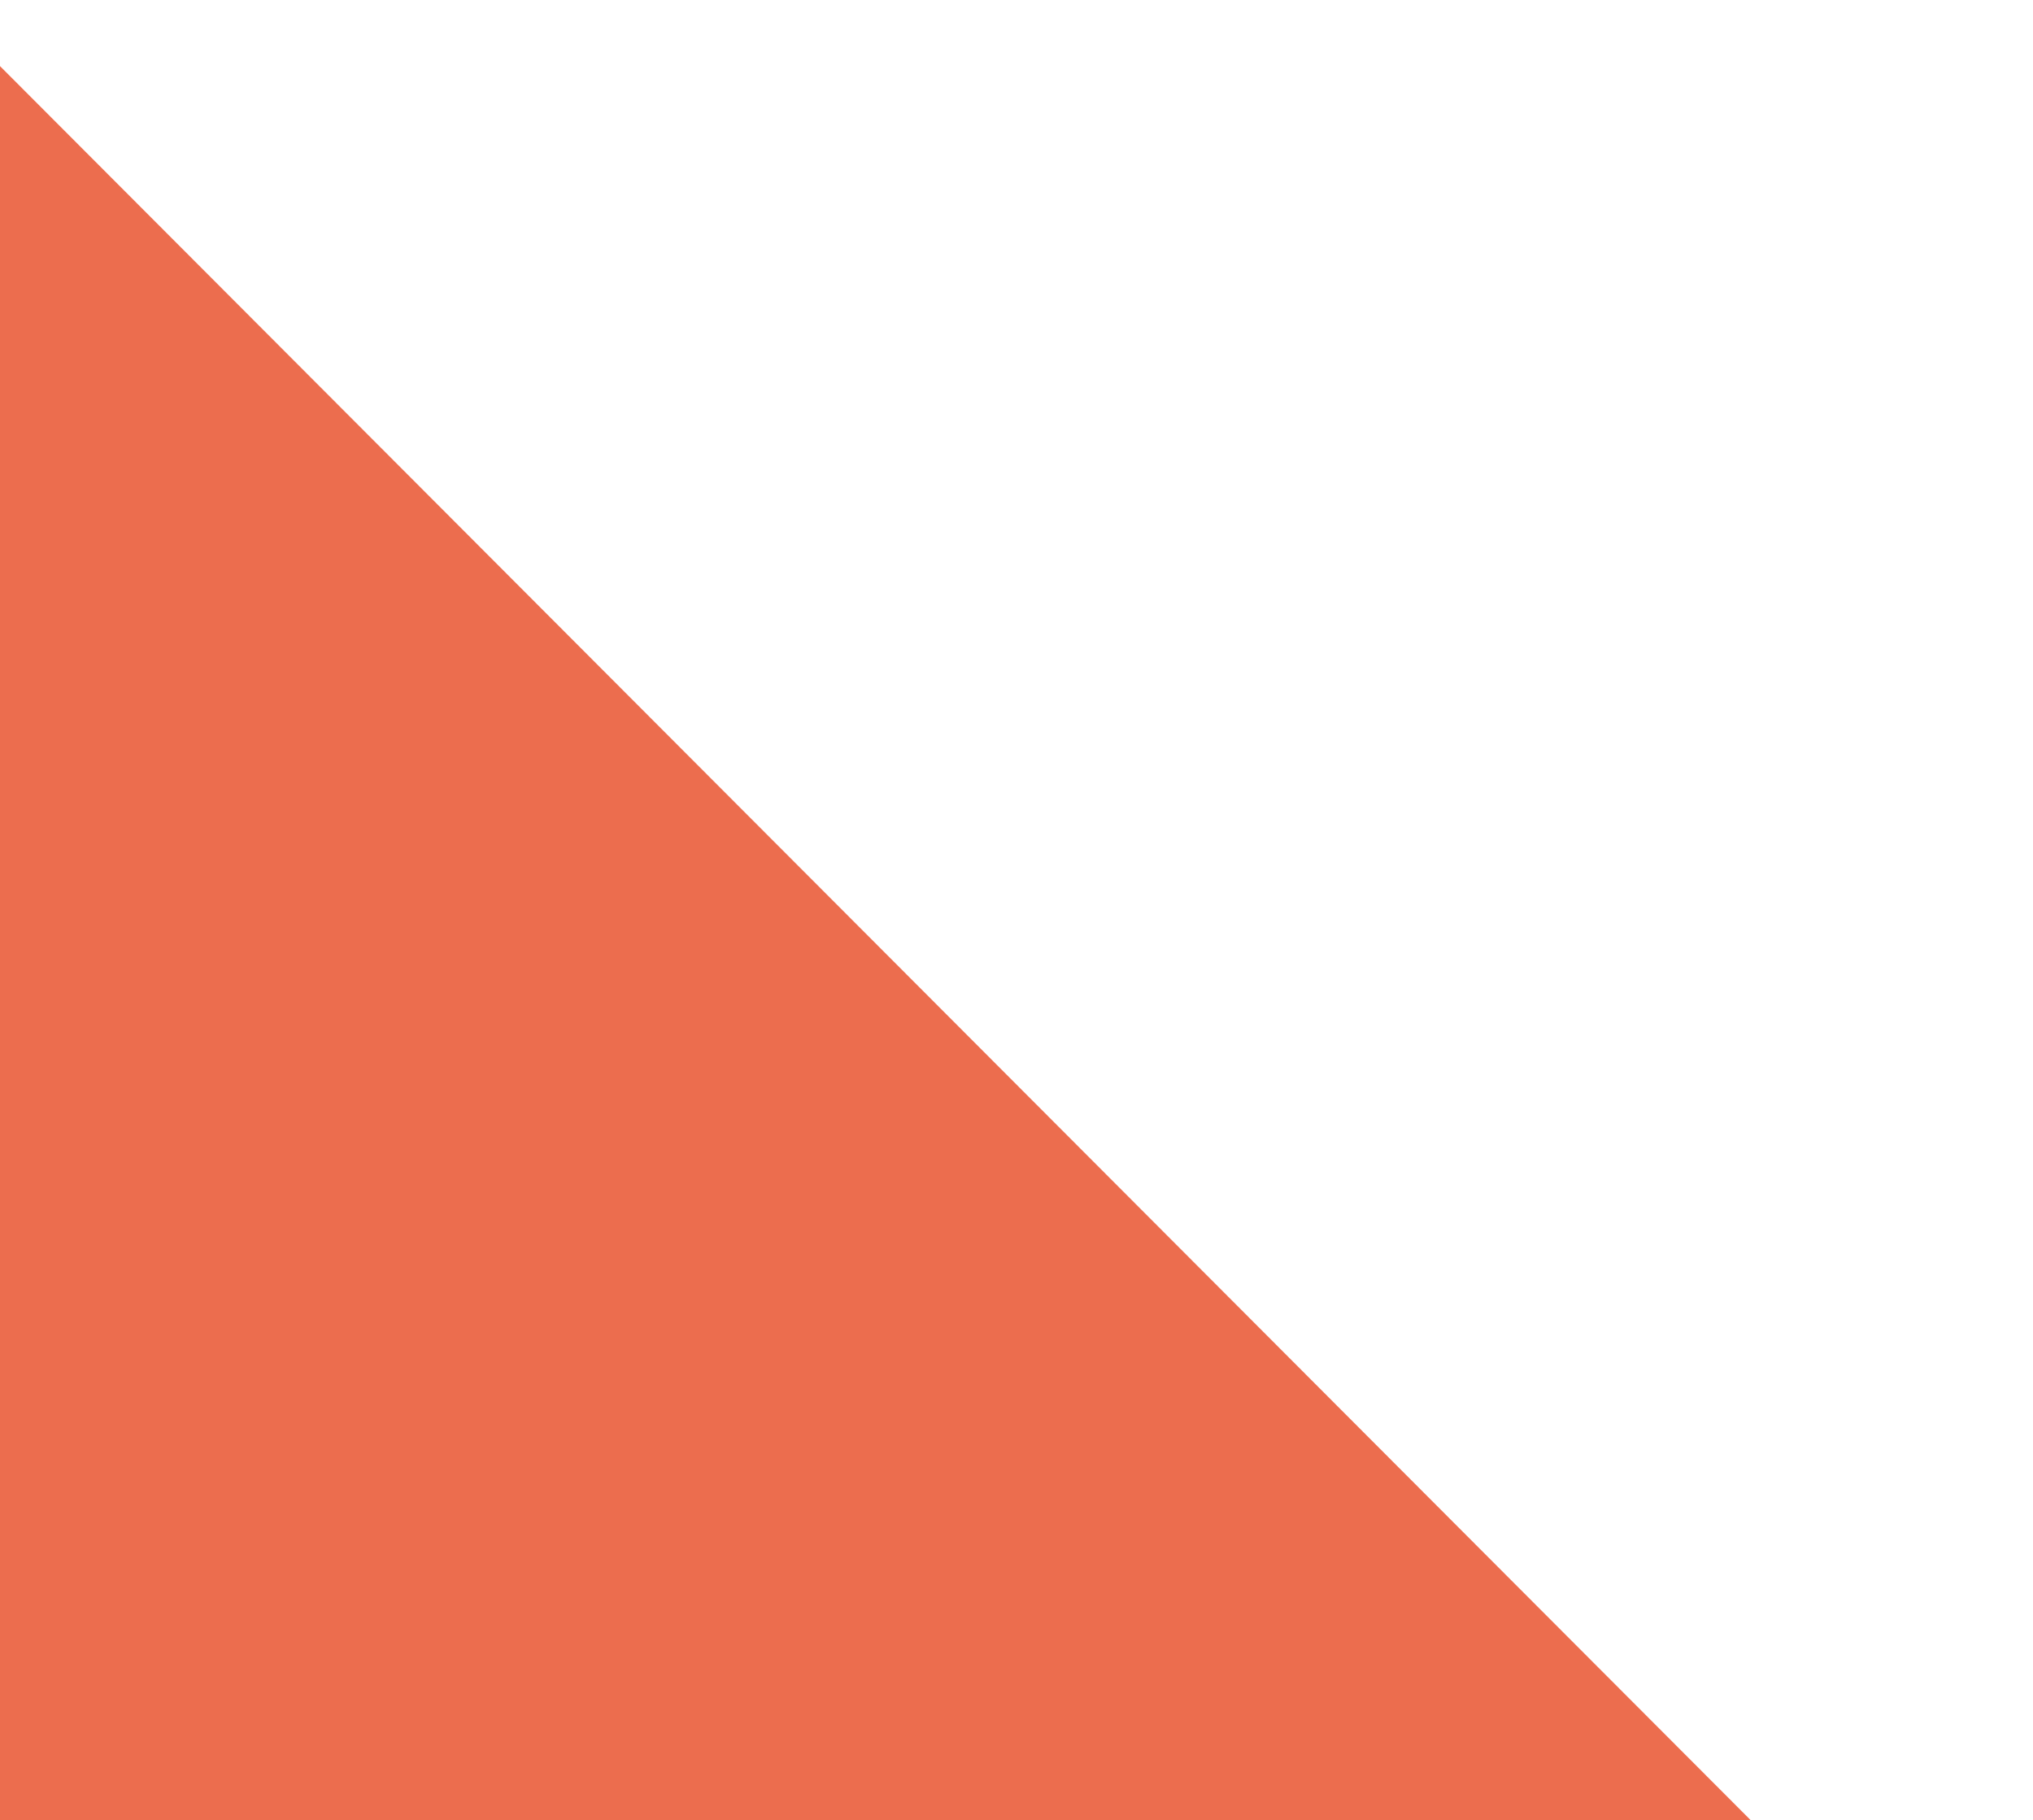 <svg xmlns="http://www.w3.org/2000/svg" width="439" height="393" viewBox="0 0 439 393"><defs><clipPath id="a"><path data-name="長方形 28" transform="translate(0 527)" fill="#ec6d4e" stroke="#707070" d="M0 0h439v393H0z"/></clipPath></defs><g data-name="マスクグループ 3" transform="translate(0 -527)" clip-path="url(#a)"><path data-name="パス 73" d="M-55.142 486.027l607.864 609.02L48.02 1600.71l-607.865-609.02z" fill="#ec6d4e"/></g></svg>